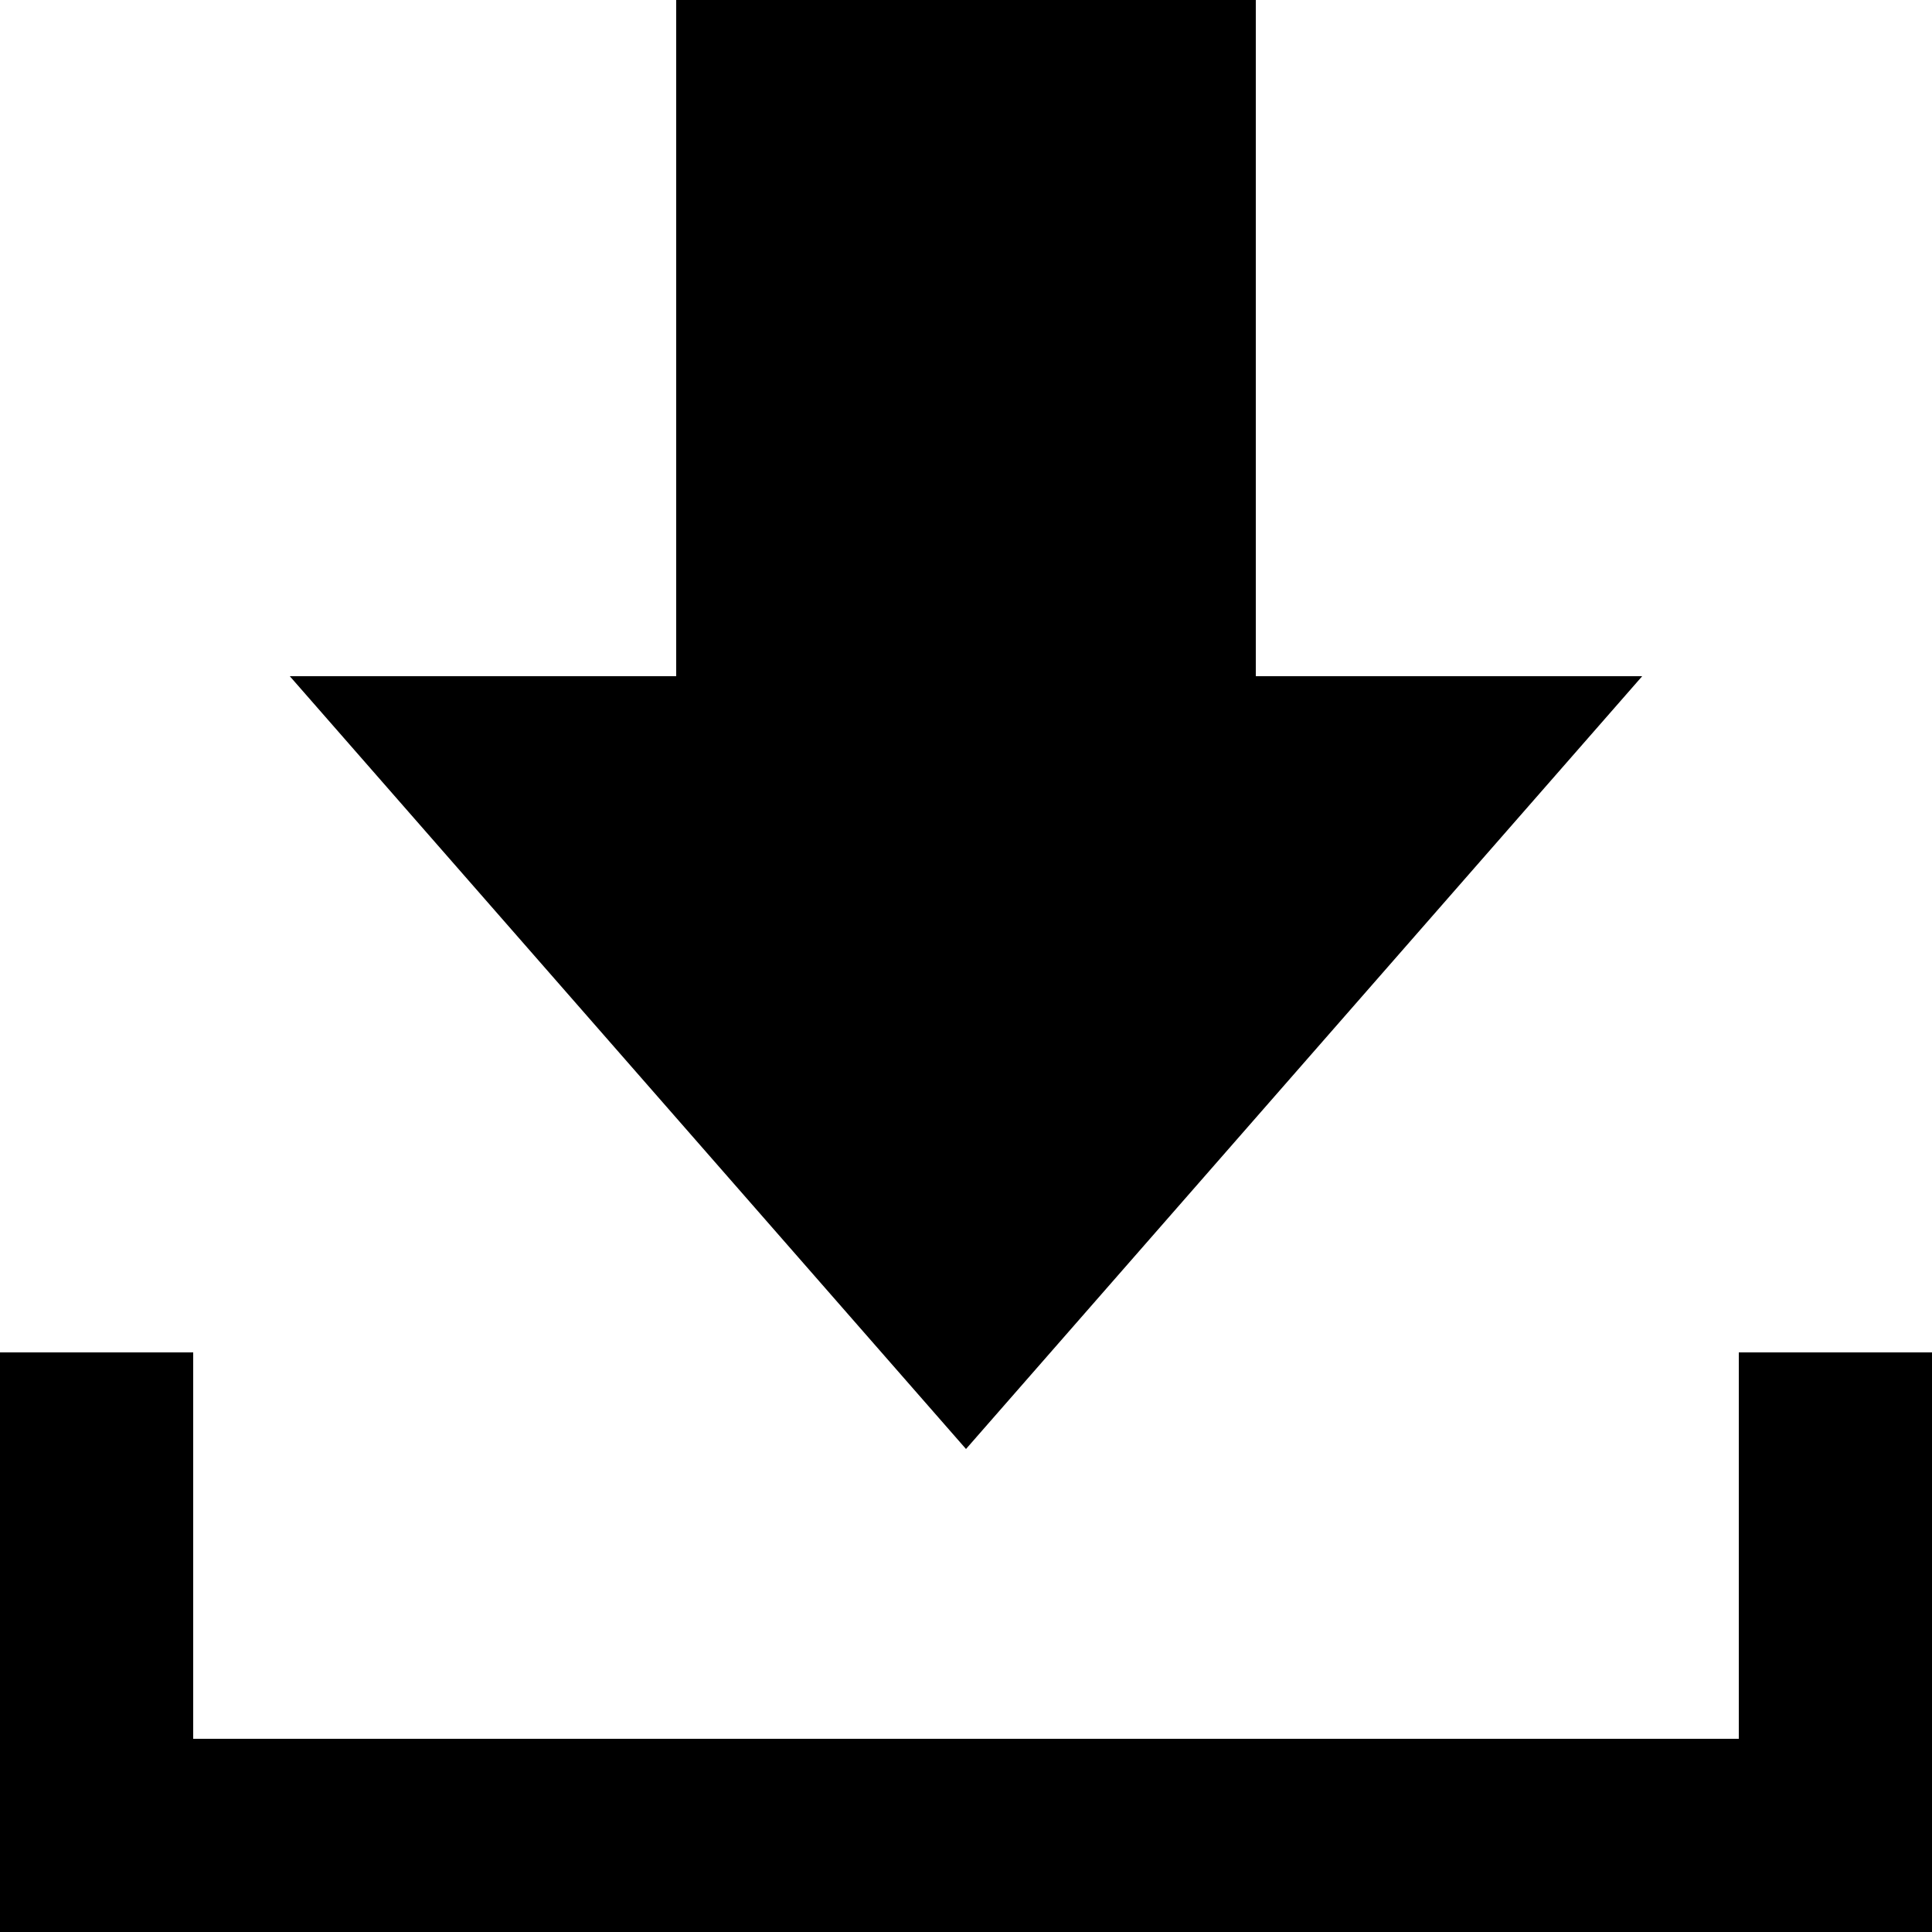 <svg width="20" height="20" viewBox="0 0 20 20" fill="none" xmlns="http://www.w3.org/2000/svg">
<g clip-path="url(#clip0_390_126)">
<path d="M20 20H0V14H2V18H18V14H20V20Z" fill="black"/>
<path d="M13 7V0H7V7H3L10 15L17 7H13Z" fill="black"/>
</g>
<defs>
<clipPath id="clip0_390_126">
<rect width="20" height="20" fill="white"/>
</clipPath>
</defs>
</svg>
